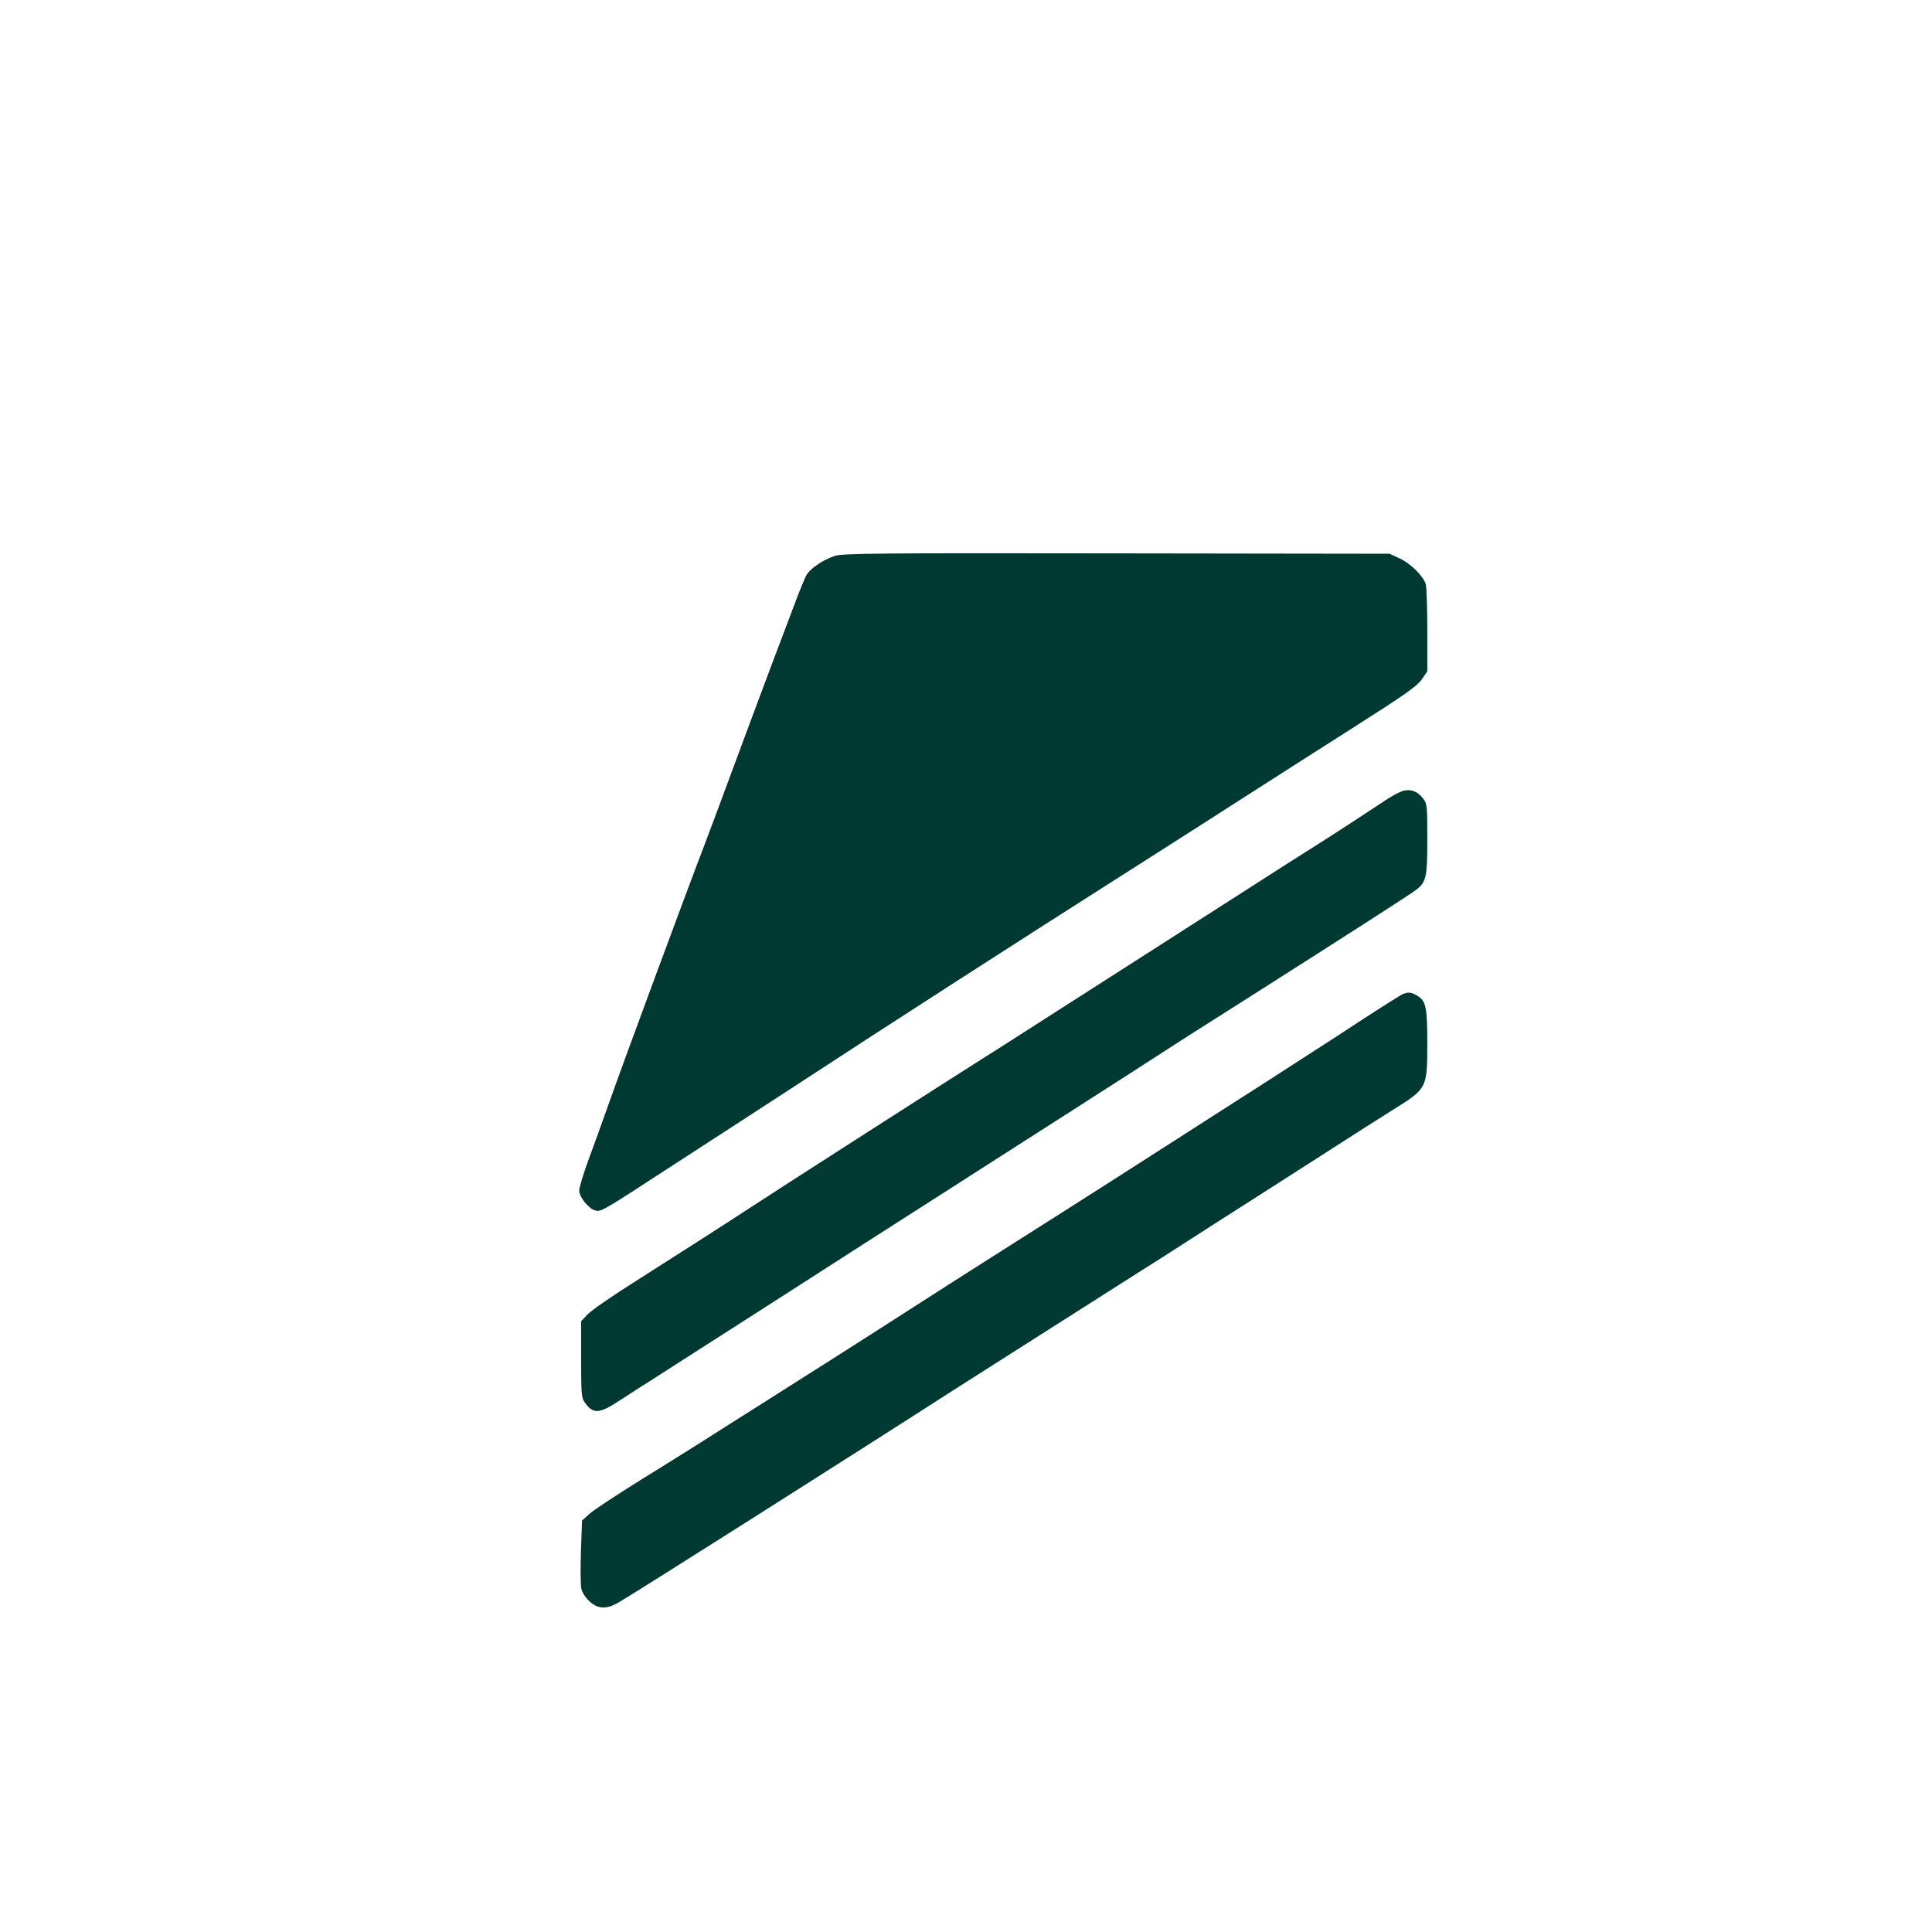 <?xml version="1.0" standalone="no"?>
<!DOCTYPE svg PUBLIC "-//W3C//DTD SVG 20010904//EN"
 "http://www.w3.org/TR/2001/REC-SVG-20010904/DTD/svg10.dtd">
<svg version="1.0" xmlns="http://www.w3.org/2000/svg"
 width="1024pt" height="1024pt" viewBox="0 0 1024 1024"
 preserveAspectRatio="xMidYMid meet">

<g transform="translate(0,1024) scale(0.1,-0.1)"
fill="#003932" stroke="none">
<path d="M4426 7294 c-59 -19 -126 -63 -149 -98 -10 -14 -44 -99 -77 -188 -34
-90 -74 -197 -90 -238 -16 -41 -99 -264 -185 -495 -85 -231 -171 -460 -190
-510 -114 -298 -426 -1142 -505 -1365 -32 -91 -81 -227 -109 -302 -28 -76 -51
-151 -51 -168 0 -35 50 -97 86 -106 29 -7 38 -3 375 217 145 94 310 201 367
238 56 36 182 118 280 182 518 339 1226 795 1862 1199 179 114 431 275 560
358 129 83 386 247 570 364 274 174 340 221 365 256 l30 44 0 216 c0 120 -4
230 -8 245 -12 43 -82 112 -140 138 l-52 24 -1445 2 c-1271 2 -1451 0 -1494
-13z"/>
<path d="M7430 6046 c-19 -7 -62 -30 -95 -53 -75 -50 -270 -178 -390 -253 -49
-31 -180 -114 -290 -185 -110 -70 -254 -163 -320 -205 -66 -42 -266 -170 -445
-285 -179 -114 -381 -244 -450 -288 -69 -44 -165 -106 -215 -137 -195 -123
-1131 -723 -1255 -805 -119 -78 -373 -241 -600 -385 -124 -78 -240 -158 -257
-178 l-33 -35 0 -201 c0 -174 2 -205 17 -226 46 -67 77 -66 192 10 50 33 133
86 184 118 50 33 155 99 232 149 77 49 223 143 325 208 204 131 382 245 595
382 243 156 781 500 1020 653 207 132 496 318 630 405 28 18 219 139 425 270
393 250 729 465 792 509 68 46 73 67 73 278 0 173 -1 189 -21 214 -30 41 -71
55 -114 40z"/>
<path d="M7435 4971 c-11 -5 -102 -62 -202 -127 -100 -66 -258 -168 -350 -227
-92 -60 -240 -155 -328 -211 -270 -174 -875 -561 -1160 -741 -254 -161 -403
-256 -792 -506 -89 -57 -254 -162 -365 -232 -112 -71 -288 -183 -393 -249
-104 -67 -300 -190 -435 -273 -135 -84 -263 -168 -285 -188 l-40 -36 -6 -163
c-3 -90 -2 -179 2 -198 5 -21 22 -48 43 -67 45 -42 91 -44 155 -6 87 50 1226
772 1776 1126 179 114 850 541 995 633 47 29 155 98 240 153 85 55 218 140
295 189 77 49 268 172 425 272 157 101 321 206 365 233 190 118 189 117 190
352 0 198 -7 230 -54 258 -32 19 -46 20 -76 8z"/>
</g>
</svg>
